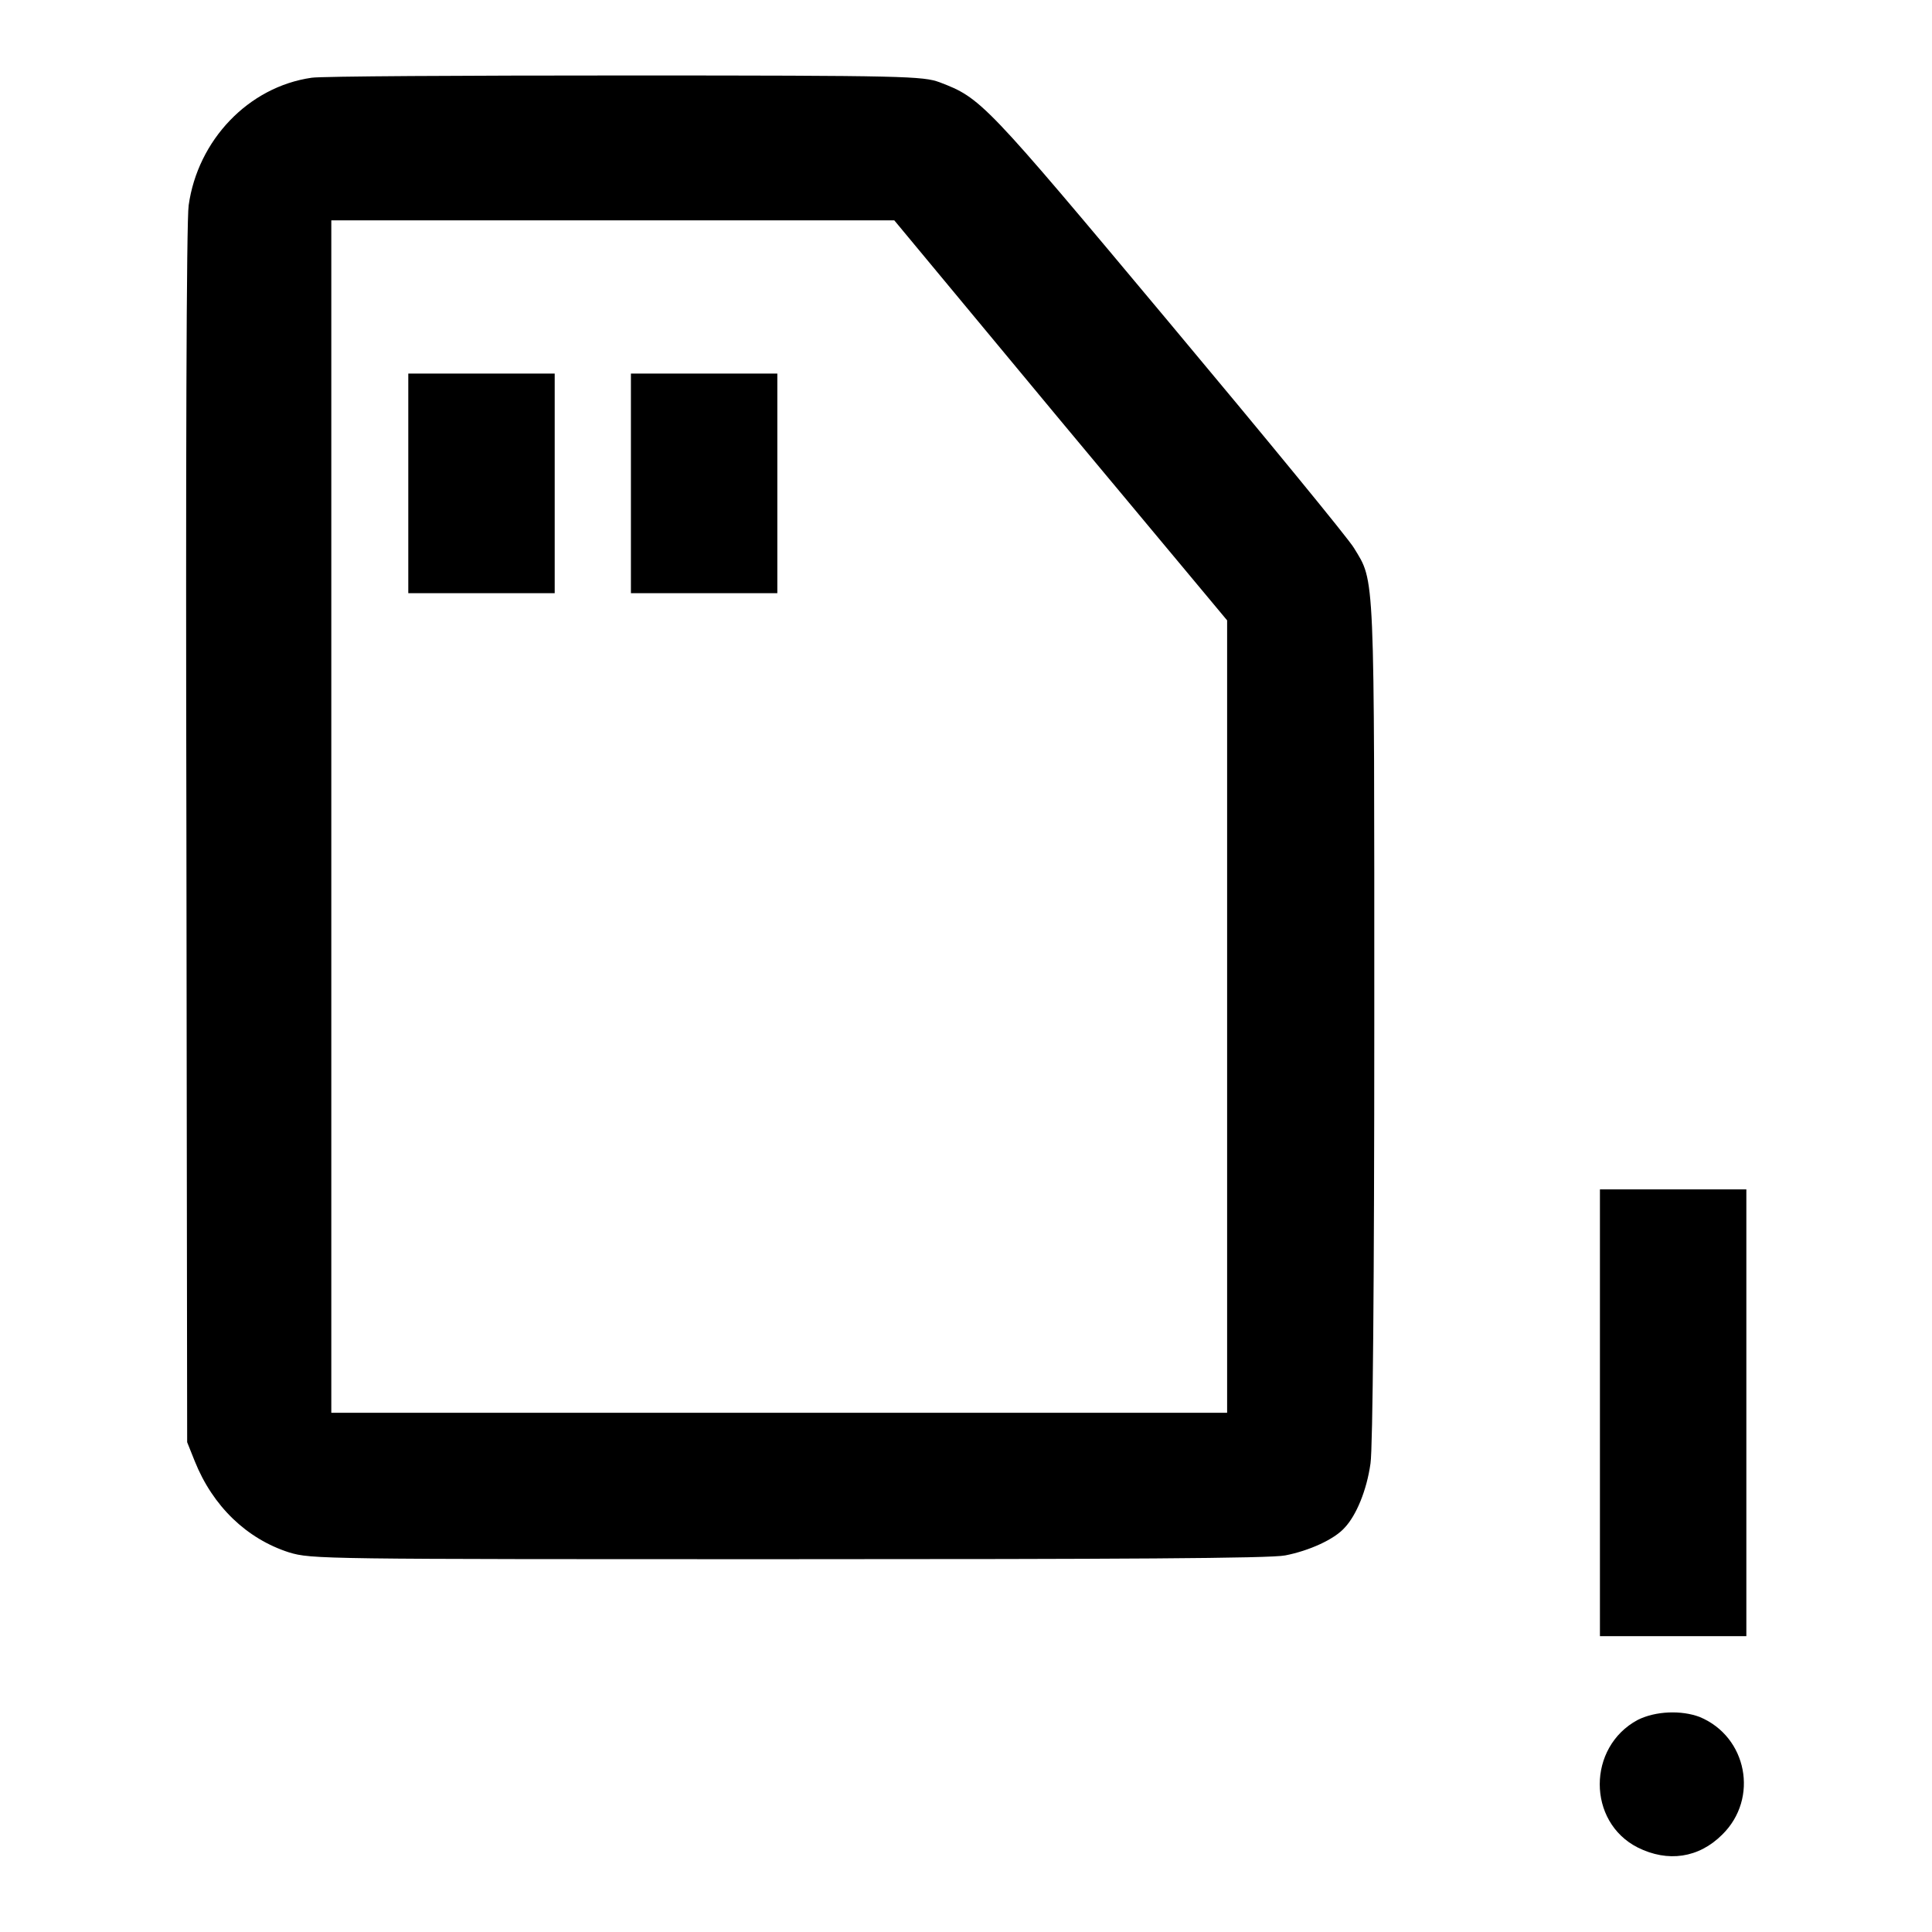 <?xml version="1.0" encoding="utf-8"?>
<!-- Svg Vector Icons : http://www.onlinewebfonts.com/icon -->
<!DOCTYPE svg PUBLIC "-//W3C//DTD SVG 1.1//EN" "http://www.w3.org/Graphics/SVG/1.1/DTD/svg11.dtd">
<svg version="1.1" xmlns="http://www.w3.org/2000/svg" xmlns:xlink="http://www.w3.org/1999/xlink" x="0px" y="0px" viewBox="0 0 256 256" enable-background="new 0 0 256 256" xml:space="preserve">
<g><g><g><path fill="#000000" d="M41.3,10.3c-8.4,1.2-15.1,8.3-16.3,16.9c-0.3,1.9-0.4,35-0.3,83.5l0.1,80.4l1,2.5c2.4,6,6.9,10.3,12.5,12.1c3,0.9,4.2,0.9,66.1,0.9c43.6,0,64-0.1,65.9-0.5c3.1-0.6,6.5-2.1,7.9-3.7c1.5-1.6,2.9-4.9,3.4-8.5c0.3-2,0.5-24.2,0.5-58.4c0-60.5,0.1-58.3-2.7-62.9c-0.7-1.2-11.7-14.6-24.5-29.9C130.4,13.4,130,13,124.5,10.9c-2.2-0.8-4.4-0.9-41.6-0.9C61.4,10,42.6,10.1,41.3,10.3z M140.5,55.7l22.1,26.5v52.5v52.5h-59.3H43.9v-79v-79h37.3l37.3,0L140.5,55.7z"/><path fill="#000000" d="M54.1,64.1v14.5h9.7h9.7V64.1V49.5h-9.7h-9.7V64.1L54.1,64.1z"/><path fill="#000000" d="M83.6,64.1v14.5h9.7h9.7V64.1V49.5h-9.7h-9.7V64.1z"/><path fill="#000000" d="M212,187.2v29.6h9.7h9.7v-29.6v-29.6h-9.7H212V187.2z"/><path fill="#000000" d="M217,227.9c-6.7,3.6-6.7,13.5,0,16.9c4,2,8.1,1.4,11.2-1.7c4.9-4.8,3.3-13-3-15.6C222.8,226.6,219.4,226.7,217,227.9z"/></g></g></g>
</svg>